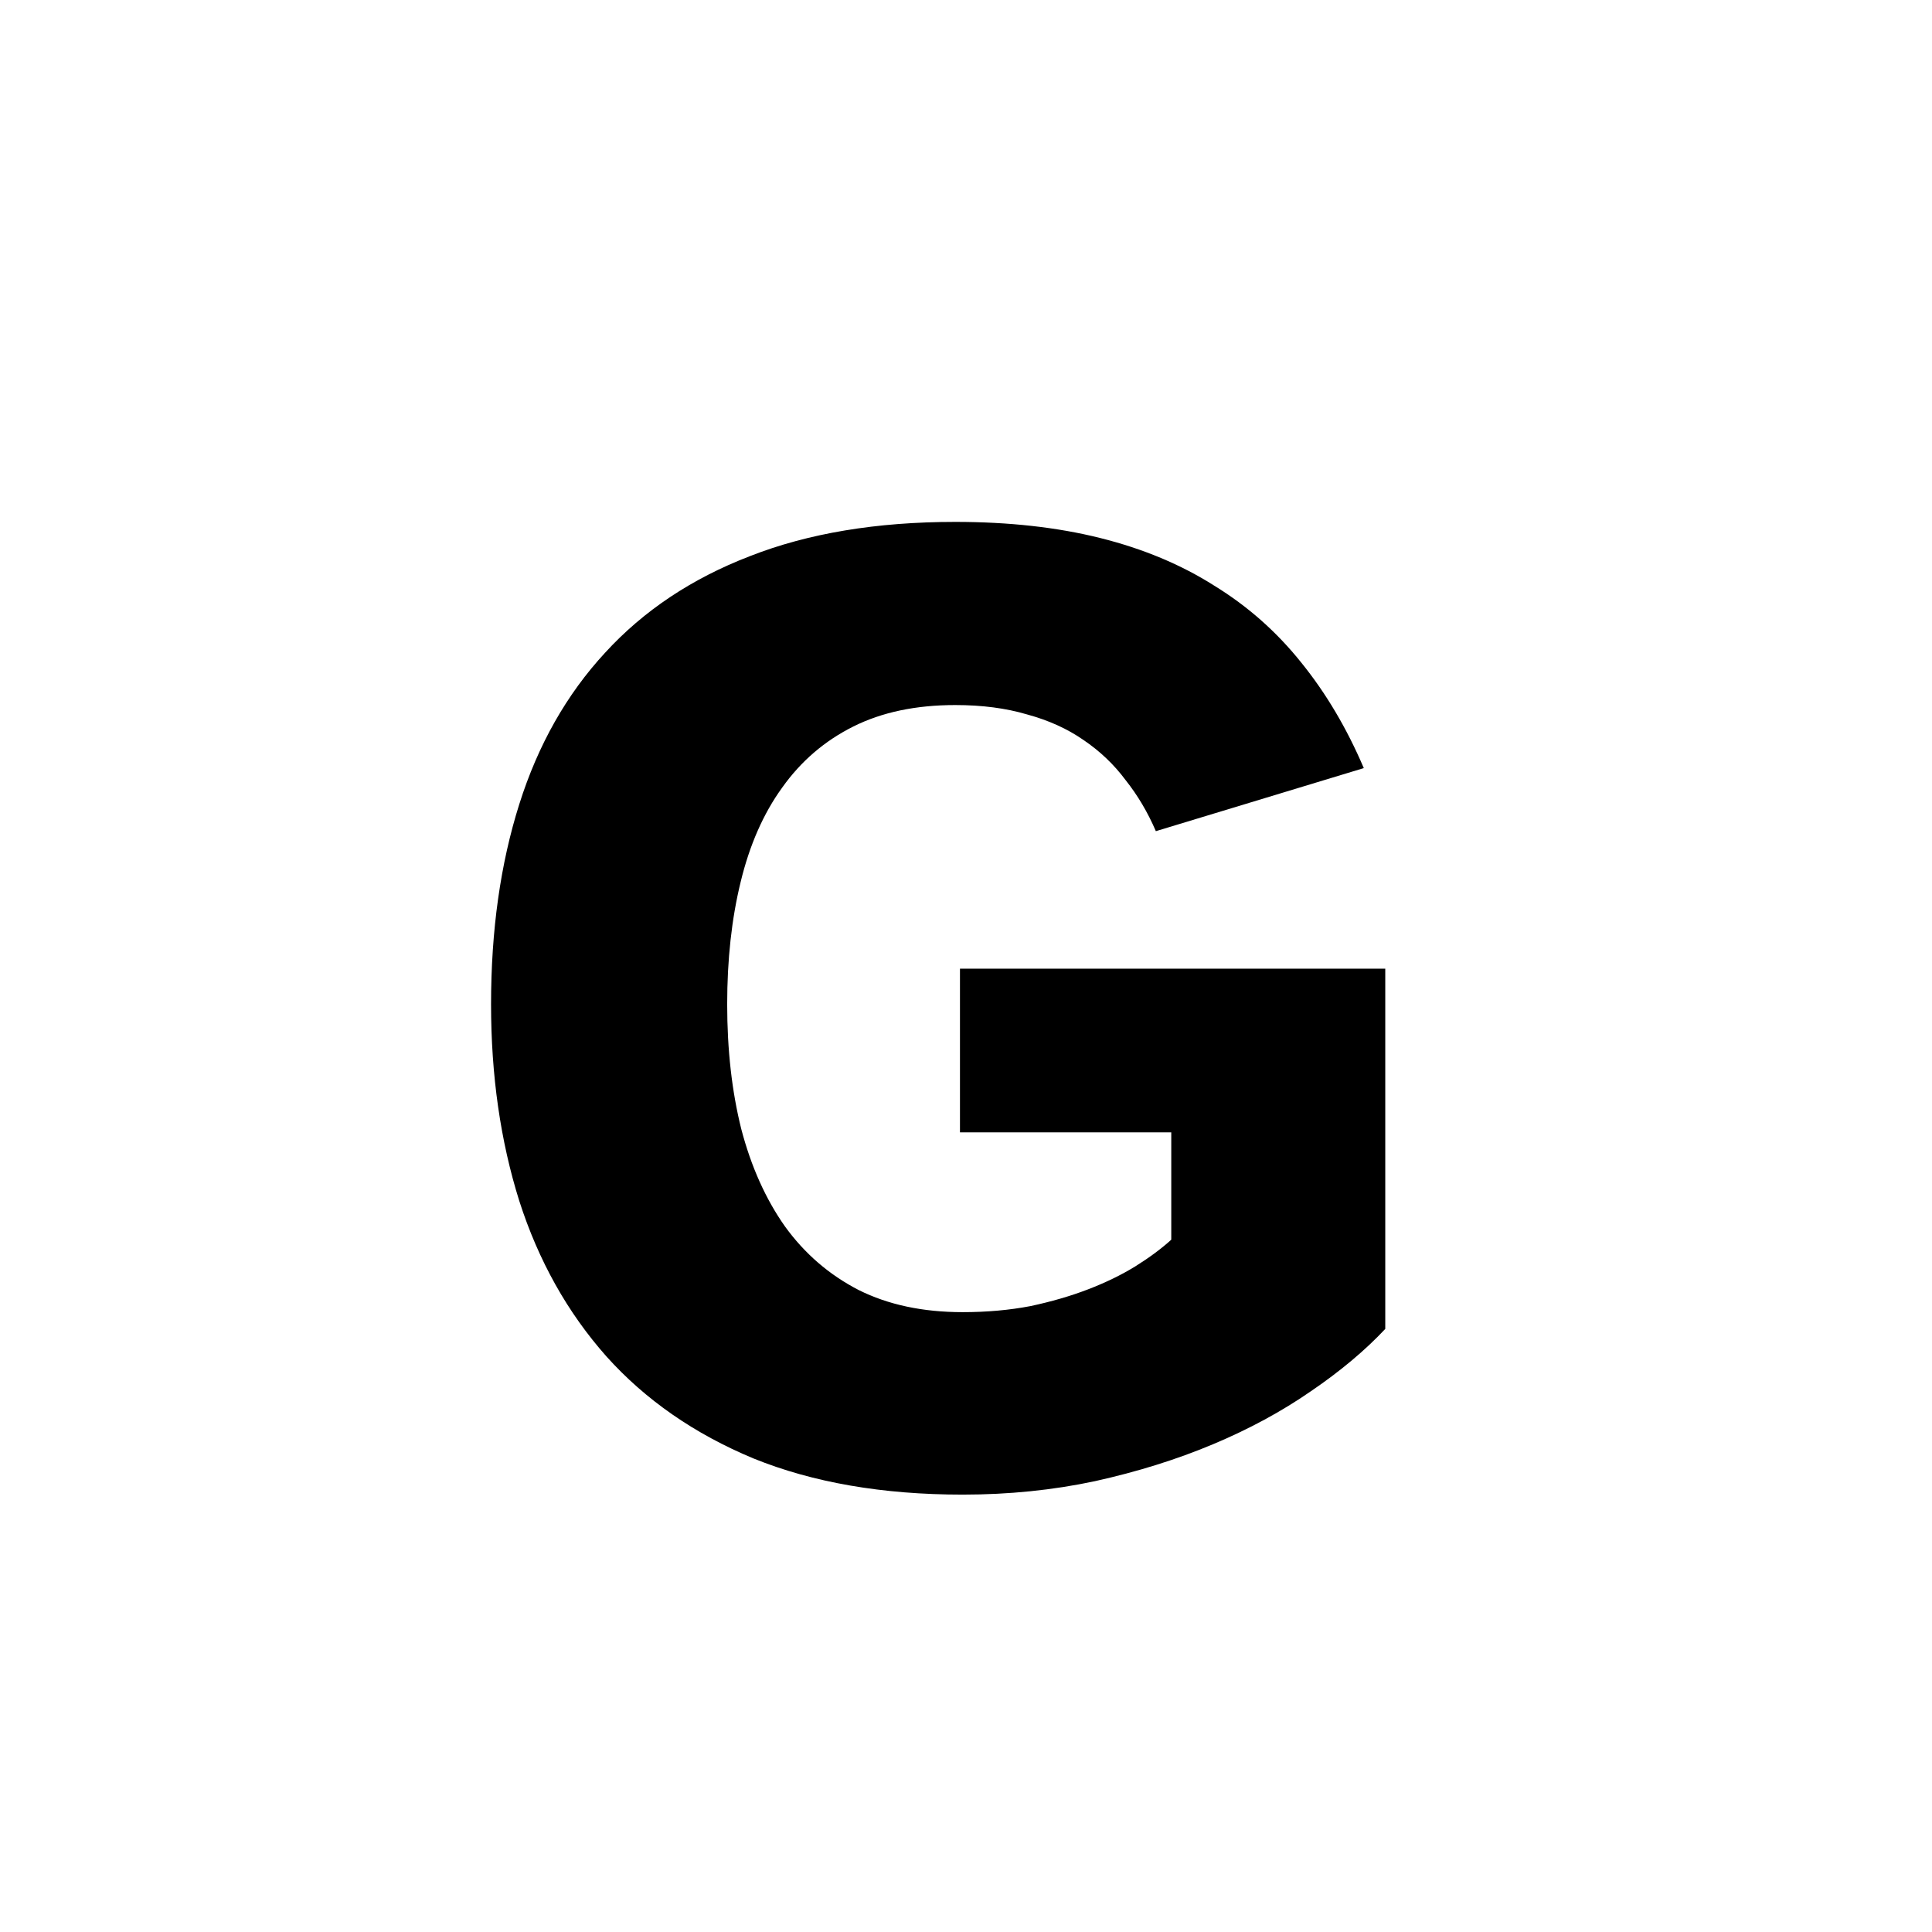 <svg width="90" height="90" viewBox="0 0 90 90" fill="none" xmlns="http://www.w3.org/2000/svg">
<rect width="90" height="90" fill="white"/>
<path d="M44.844 69.625C41.115 69.625 37.865 69.062 35.094 67.938C32.344 66.792 30.062 65.208 28.25 63.188C26.438 61.146 25.083 58.729 24.188 55.938C23.312 53.146 22.875 50.094 22.875 46.781C22.875 43.344 23.312 40.24 24.188 37.469C25.062 34.698 26.396 32.344 28.188 30.406C29.979 28.448 32.229 26.948 34.938 25.906C37.646 24.844 40.833 24.312 44.5 24.312C47 24.312 49.25 24.562 51.25 25.062C53.25 25.562 55.021 26.302 56.562 27.281C58.125 28.24 59.479 29.438 60.625 30.875C61.771 32.292 62.74 33.927 63.531 35.781L53.844 38.719C53.469 37.844 53 37.052 52.438 36.344C51.896 35.615 51.24 34.99 50.469 34.469C49.719 33.948 48.844 33.552 47.844 33.281C46.865 32.99 45.75 32.844 44.5 32.844C42.667 32.844 41.083 33.177 39.75 33.844C38.417 34.51 37.312 35.458 36.438 36.688C35.562 37.896 34.917 39.365 34.5 41.094C34.083 42.802 33.875 44.698 33.875 46.781C33.875 48.906 34.094 50.844 34.531 52.594C34.99 54.344 35.667 55.854 36.562 57.125C37.479 58.396 38.625 59.385 40 60.094C41.375 60.781 42.99 61.125 44.844 61.125C45.969 61.125 47.021 61.031 48 60.844C48.979 60.635 49.875 60.375 50.688 60.062C51.5 59.75 52.229 59.396 52.875 59C53.542 58.583 54.104 58.167 54.562 57.75V52.75H44.719V45.125L64.531 45.125L64.531 61.906C63.594 62.906 62.438 63.875 61.062 64.812C59.708 65.75 58.188 66.573 56.5 67.281C54.812 67.99 52.979 68.562 51 69C49.042 69.417 46.99 69.625 44.844 69.625Z" fill="black"/>
</svg>
